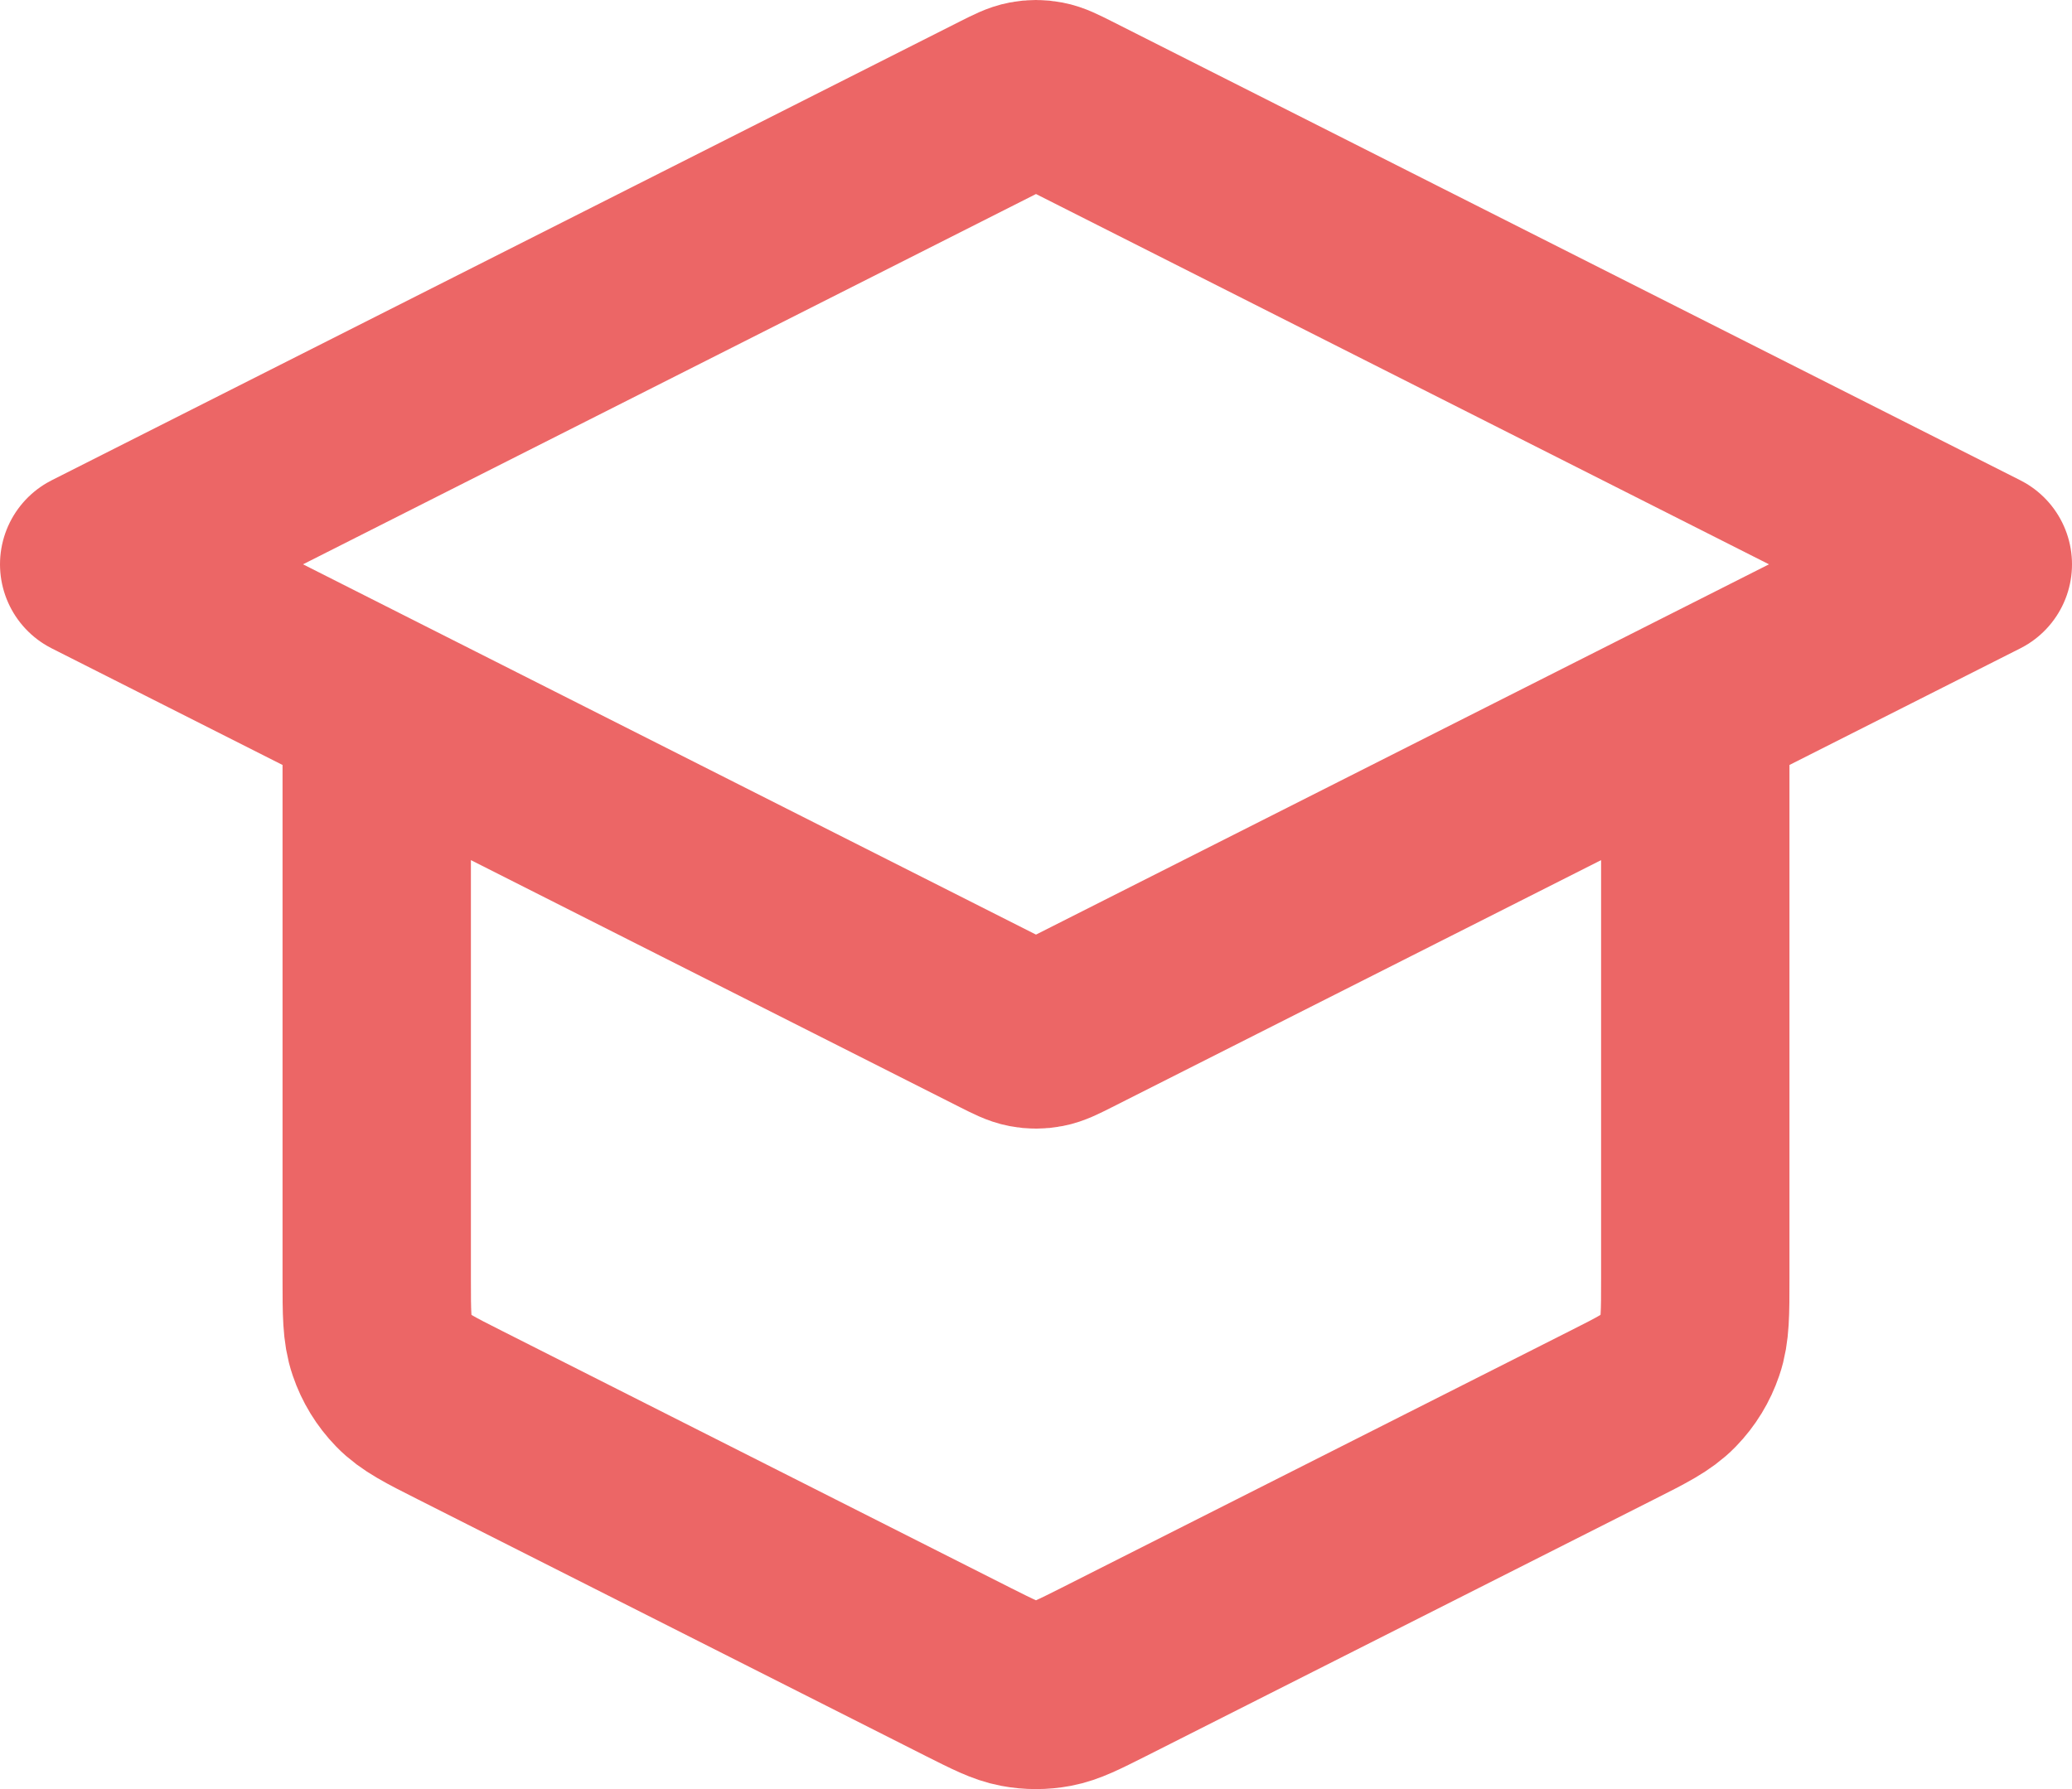 <svg width="22" height="19" viewBox="0 0 22 19" fill="none" xmlns="http://www.w3.org/2000/svg">
<path opacity="0.6" d="M4 7.509V13.583C4 13.946 4 14.127 4.055 14.287C4.103 14.429 4.182 14.558 4.286 14.665C4.403 14.786 4.563 14.867 4.884 15.029L10.284 17.758C10.547 17.89 10.678 17.957 10.816 17.983C10.938 18.006 11.062 18.006 11.184 17.983C11.322 17.957 11.453 17.89 11.716 17.758L17.116 15.029C17.437 14.867 17.597 14.786 17.714 14.665C17.818 14.558 17.897 14.429 17.945 14.287C18 14.127 18 13.946 18 13.583V7.509M1 5.993L10.642 1.121C10.773 1.055 10.839 1.022 10.908 1.009C10.969 0.997 11.031 0.997 11.092 1.009C11.161 1.022 11.227 1.055 11.358 1.121L21 5.993L11.358 10.865C11.227 10.931 11.161 10.964 11.092 10.977C11.031 10.989 10.969 10.989 10.908 10.977C10.839 10.964 10.773 10.931 10.642 10.865L1 5.993Z" stroke="#DF0000" stroke-width="2" stroke-linecap="round" stroke-linejoin="round"/>
</svg>
